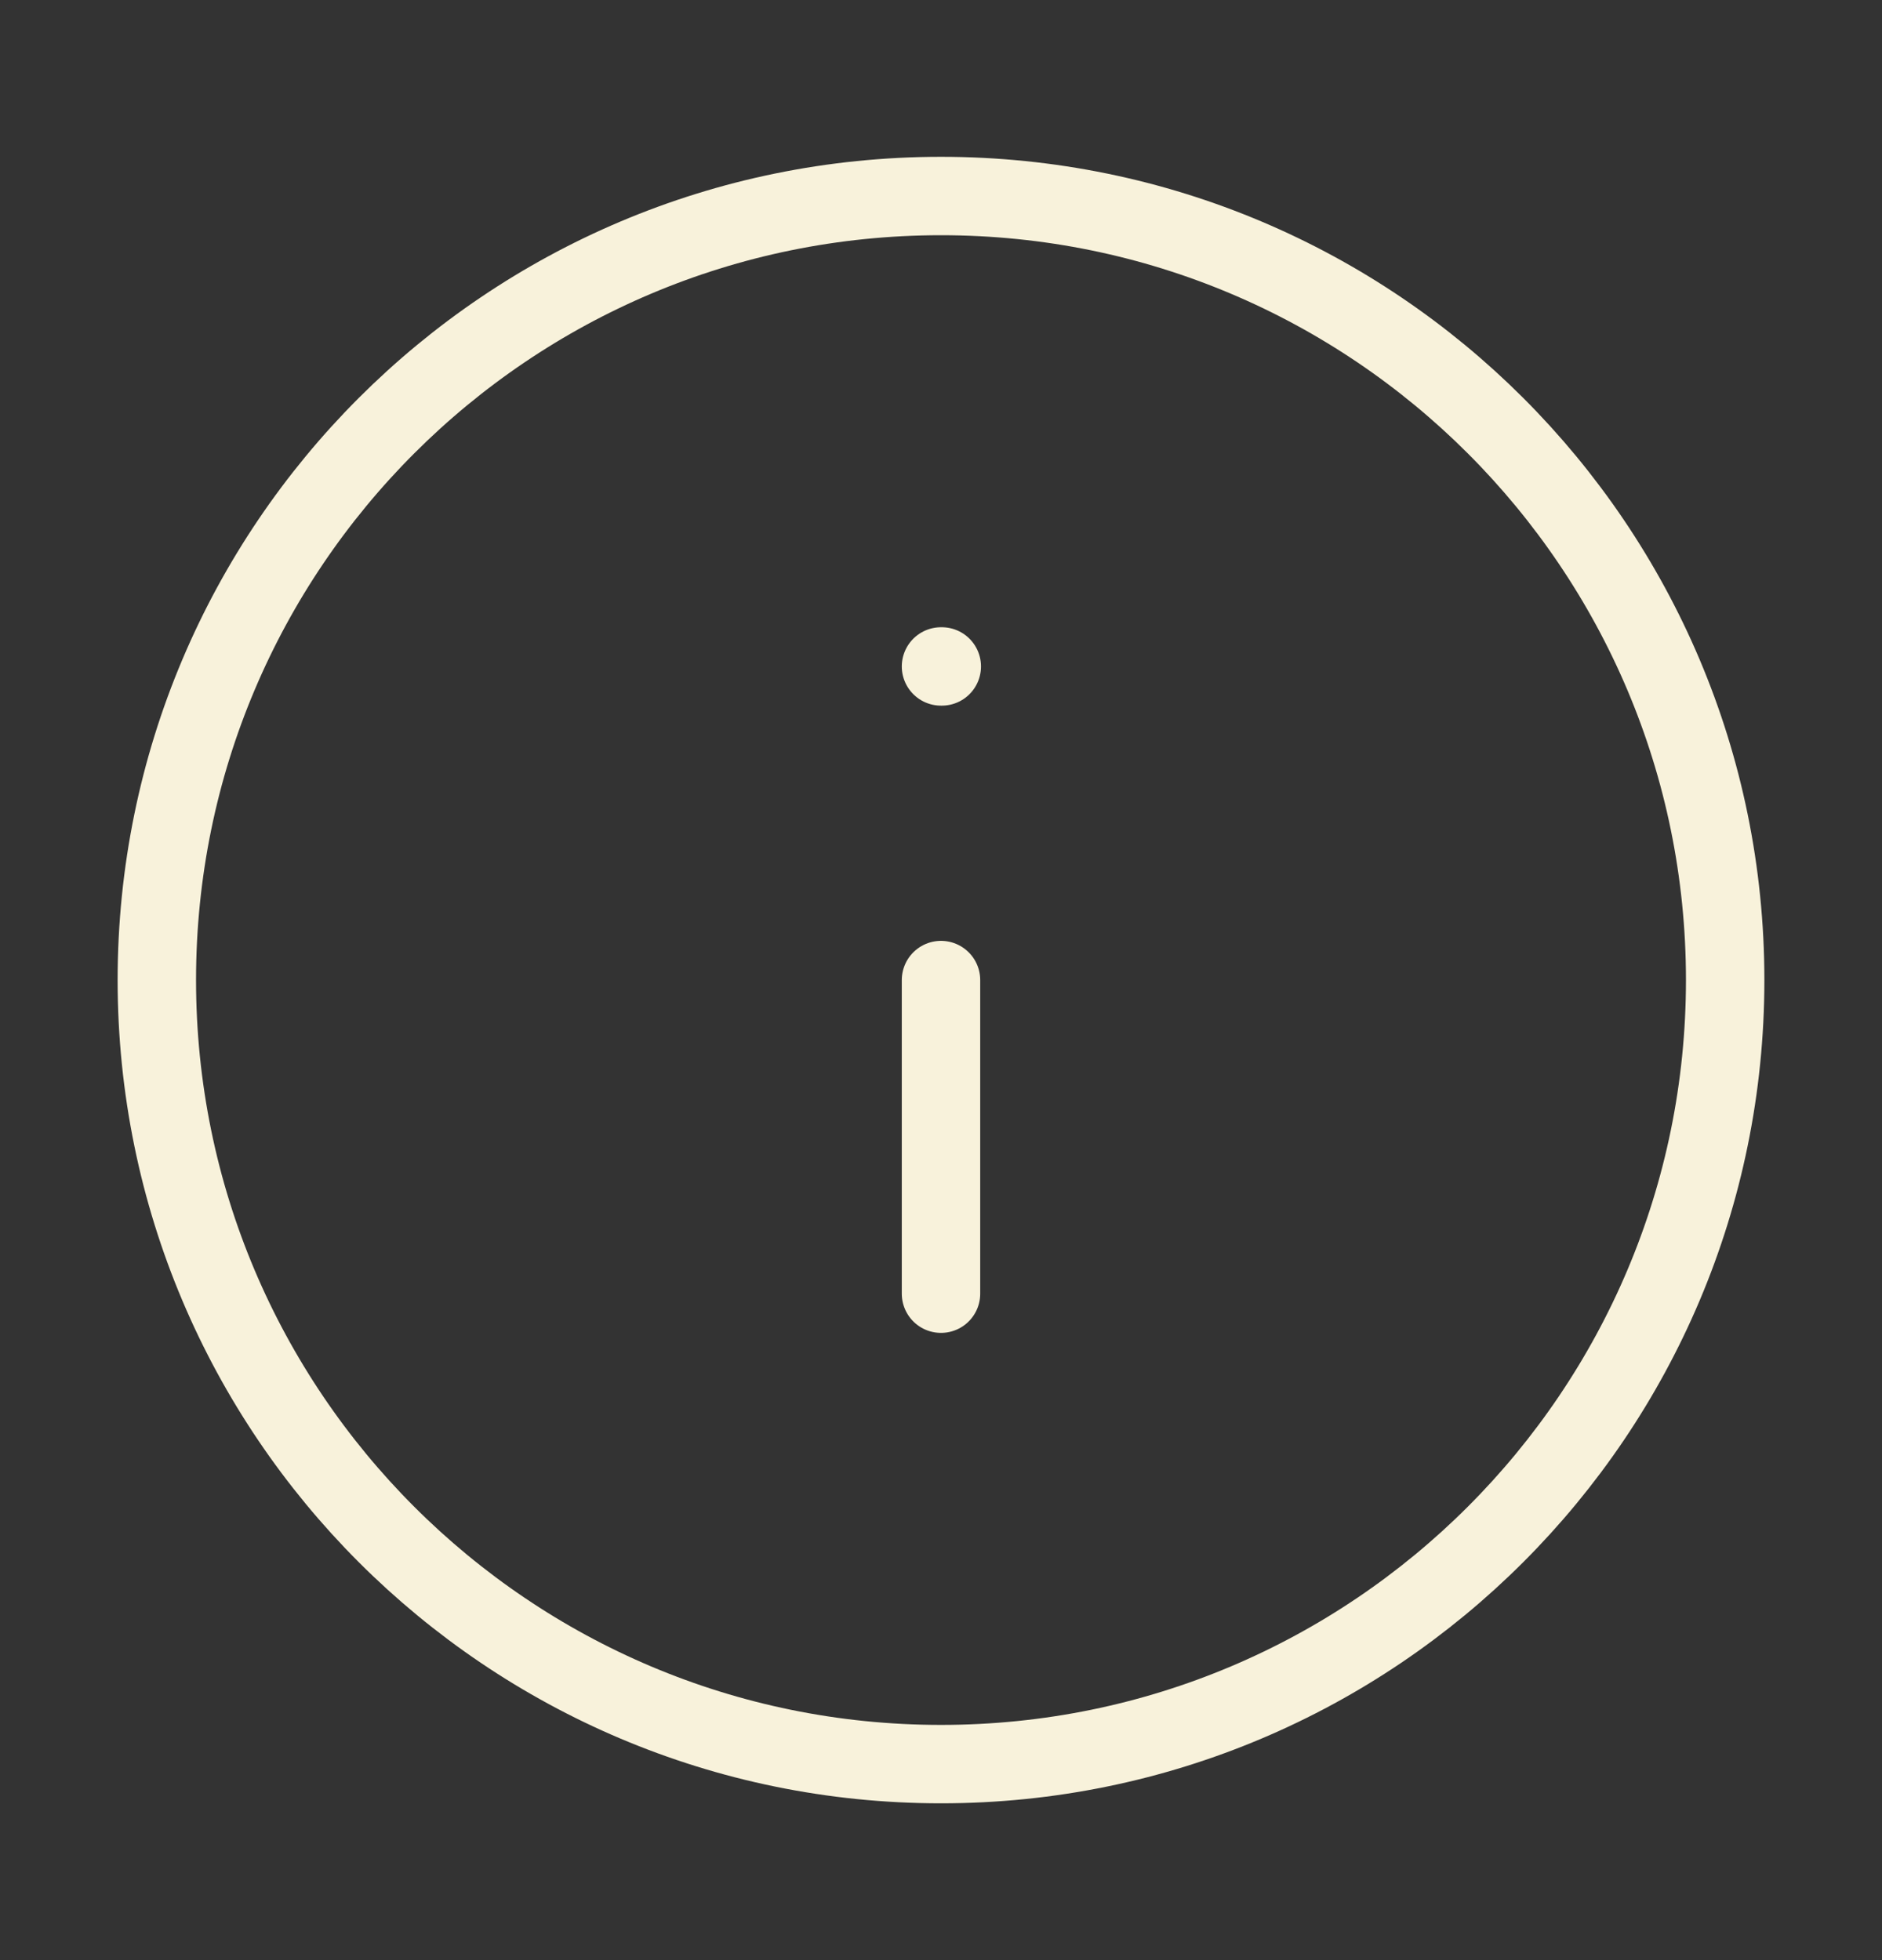 <svg width="24" height="25" viewBox="0 0 24 25" fill="none" xmlns="http://www.w3.org/2000/svg">
    <rect x="0" y="0" width="24" height="25" fill="#333333" stroke="none"/>
    <path
        d="M12 22.5C17.523 22.5 22 18.023 22 12.5C22 6.977 17.523 2.5 12 2.5C6.477 2.5 2 6.977 2 12.5C2 18.023 6.477 22.5 12 22.5Z"
        stroke="#F8F2DB" stroke-linecap="round" stroke-linejoin="round"/>
    <path d="M12 16.5V12.5" stroke="#F8F2DB" stroke-linecap="round" stroke-linejoin="round"/>
    <path d="M12 8.5H12.01" stroke="#F8F2DB" stroke-linecap="round" stroke-linejoin="round"/>
</svg>
